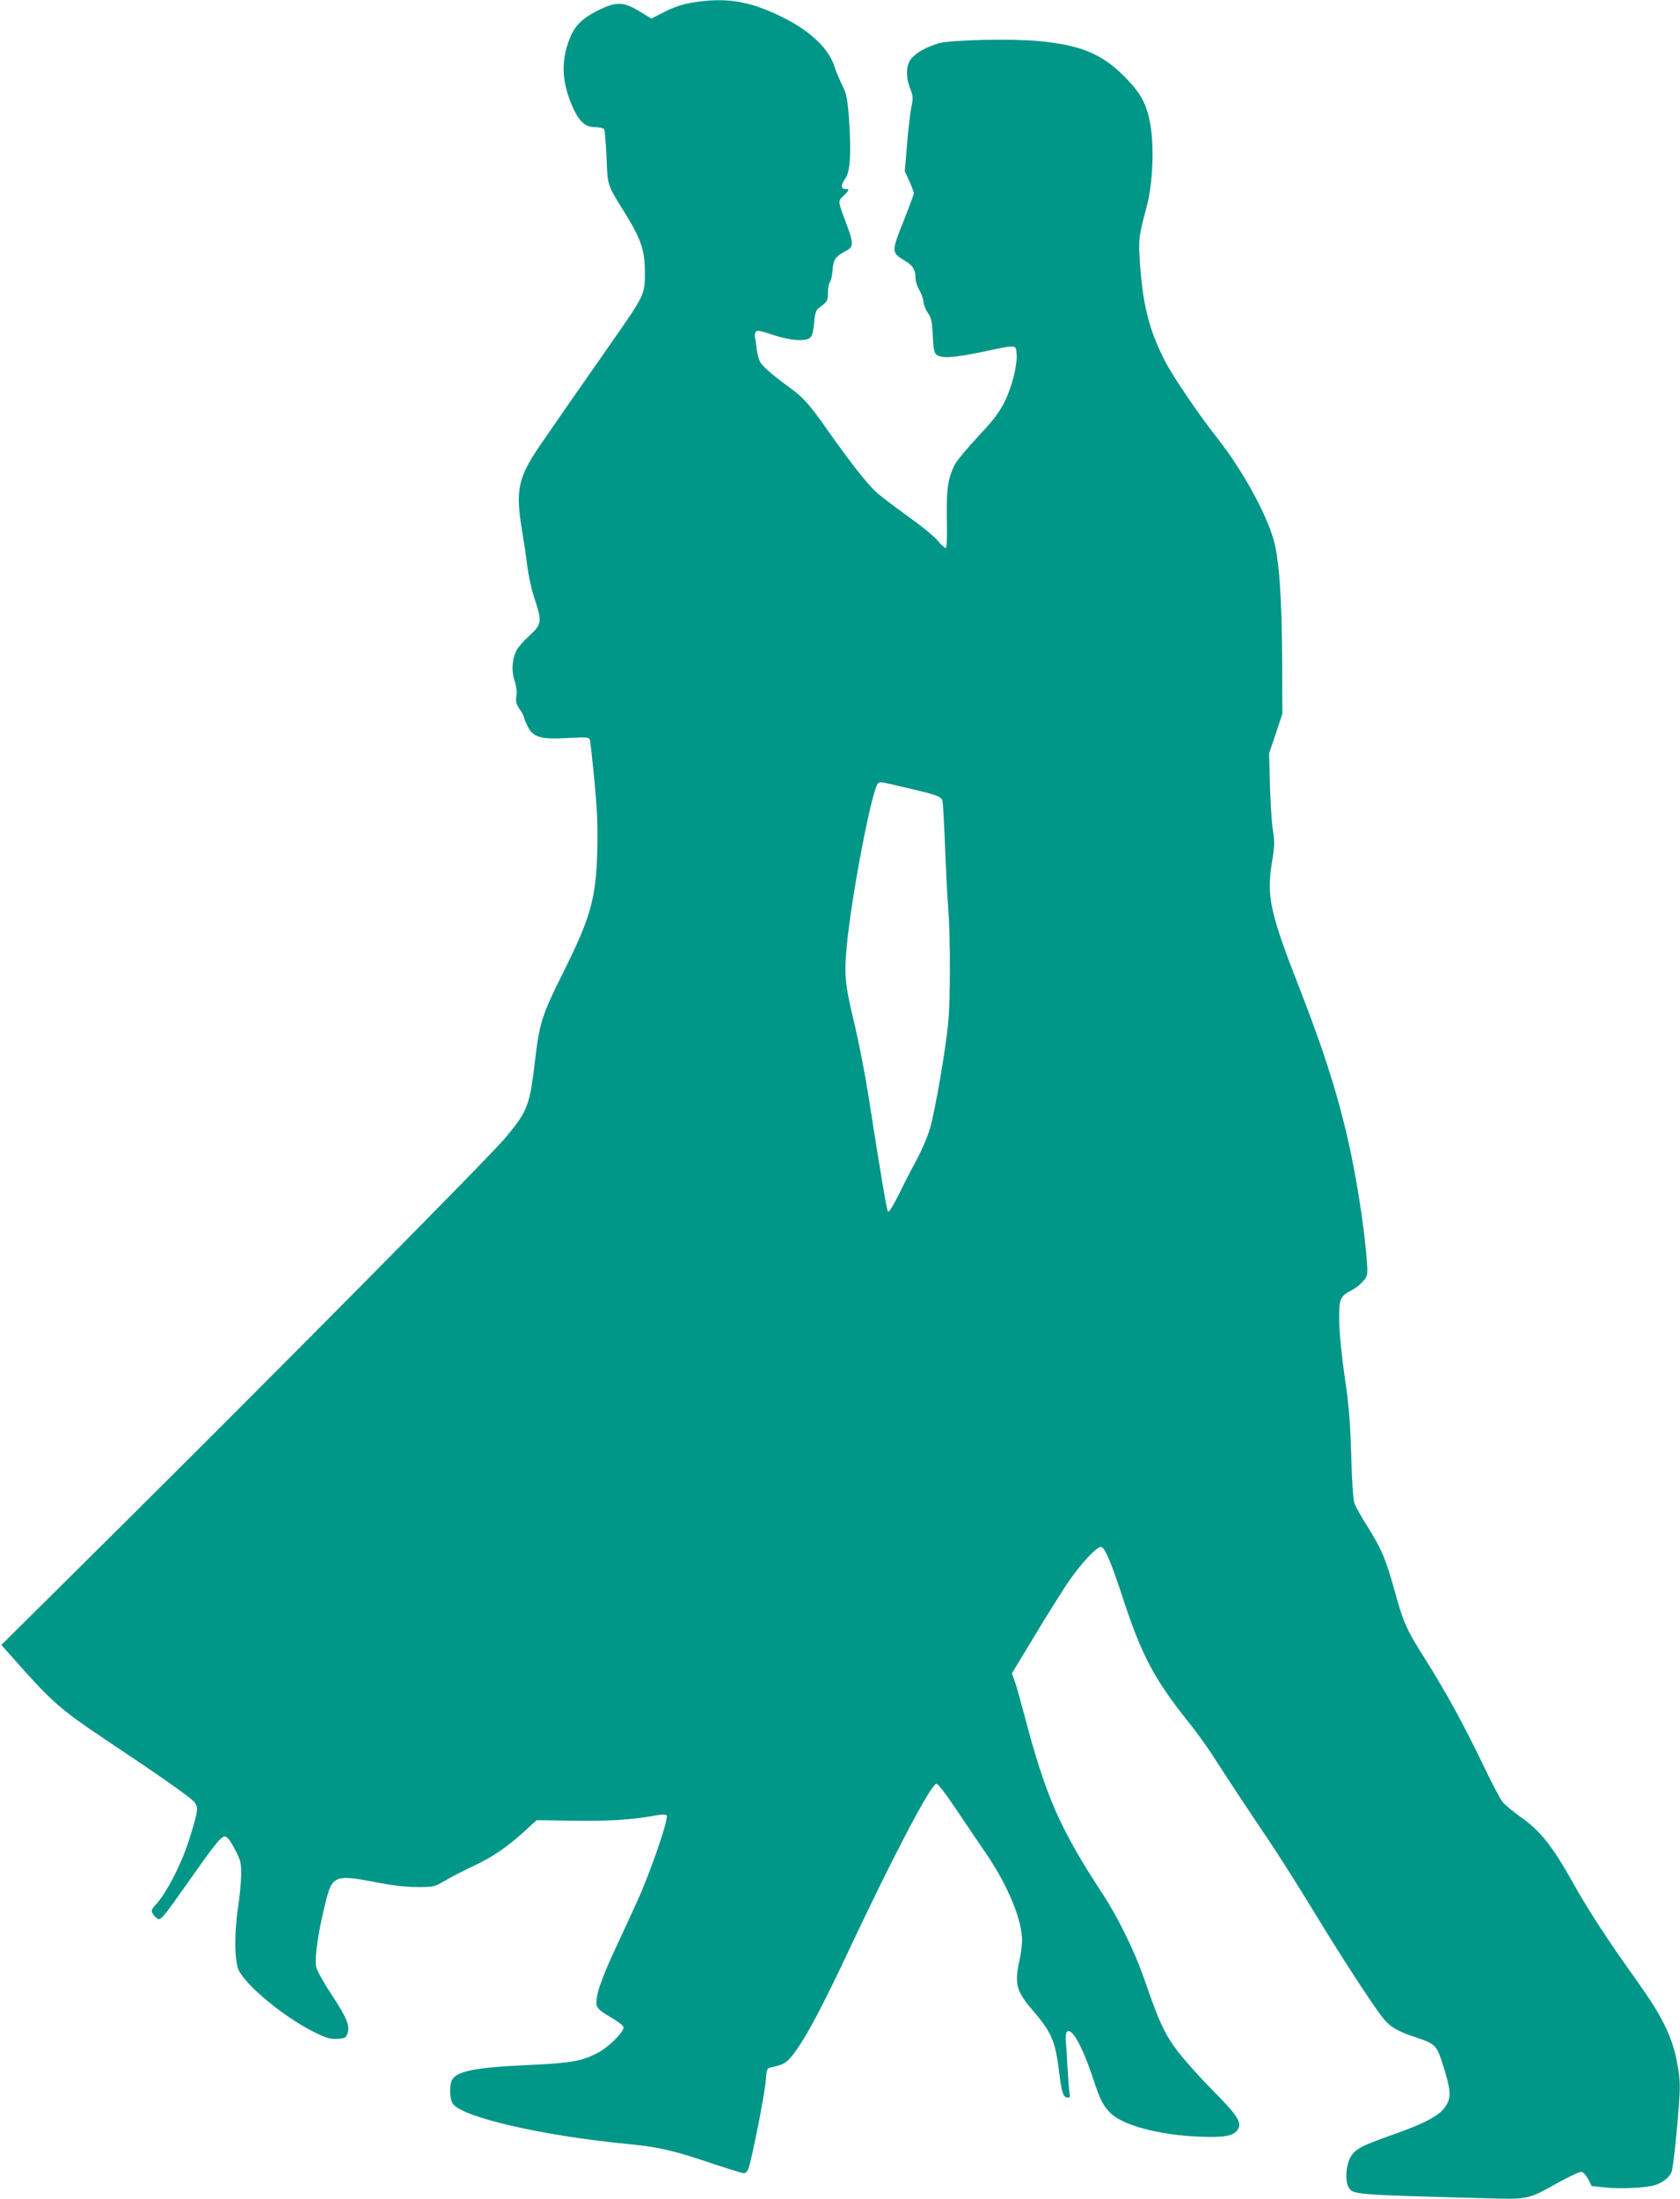 <?xml version="1.0" standalone="no"?>
<!DOCTYPE svg PUBLIC "-//W3C//DTD SVG 20010904//EN"
 "http://www.w3.org/TR/2001/REC-SVG-20010904/DTD/svg10.dtd">
<svg version="1.0" xmlns="http://www.w3.org/2000/svg"
 width="978pt" height="1280pt" viewBox="0 0 978 1280"
 preserveAspectRatio="xMidYMid meet">
<g transform="translate(0,1280) scale(0.1,-0.1)"
fill="#009688" stroke="none">
<path d="M4025 12784 c-53 -9 -106 -27 -156 -53 l-77 -39 -66 40 c-93 57 -133
59 -227 16 -94 -44 -146 -89 -174 -153 -57 -128 -58 -249 -5 -385 44 -111 81
-150 143 -150 26 0 49 -6 54 -12 4 -7 10 -80 14 -163 6 -169 2 -156 110 -330
91 -148 113 -212 113 -340 1 -127 -2 -133 -181 -390 -215 -307 -330 -473 -426
-613 -132 -192 -147 -263 -108 -501 11 -64 25 -159 31 -211 7 -52 25 -135 42
-185 44 -134 42 -149 -30 -215 -33 -30 -67 -69 -75 -85 -26 -53 -31 -118 -12
-175 11 -34 15 -66 11 -91 -5 -32 -2 -46 19 -77 14 -20 25 -41 25 -46 0 -5 9
-29 21 -52 31 -66 76 -79 233 -70 114 6 125 5 130 -11 3 -10 15 -119 27 -243
16 -174 20 -266 16 -405 -8 -277 -38 -384 -199 -707 -122 -244 -138 -294 -163
-508 -31 -265 -42 -296 -173 -453 -85 -103 -1347 -1378 -2304 -2327 l-630
-625 93 -105 c198 -223 258 -276 504 -440 361 -241 514 -349 531 -375 18 -28
16 -47 -27 -189 -48 -158 -137 -334 -206 -407 -21 -23 -23 -30 -14 -48 6 -11
20 -25 30 -31 17 -8 36 15 161 193 174 247 206 287 229 287 13 0 31 -23 57
-72 36 -68 38 -79 38 -153 -1 -44 -9 -128 -18 -186 -23 -149 -21 -312 3 -366
41 -89 263 -273 433 -358 78 -39 99 -45 142 -43 44 3 50 6 59 32 15 44 -5 93
-93 226 -44 66 -84 138 -89 159 -12 54 14 224 61 404 34 128 59 136 289 90 88
-17 168 -27 234 -27 90 -1 104 2 145 25 73 42 100 56 192 100 104 48 197 113
292 200 l70 64 210 -3 c202 -4 353 6 479 30 37 7 62 7 68 1 14 -14 -91 -321
-166 -488 -35 -77 -98 -214 -140 -304 -79 -170 -112 -271 -101 -315 5 -19 27
-37 81 -68 45 -26 75 -50 75 -59 0 -29 -86 -114 -148 -147 -92 -49 -156 -61
-401 -72 -313 -14 -422 -35 -450 -88 -16 -30 -13 -109 4 -136 52 -80 523 -188
1020 -236 175 -17 259 -36 466 -105 106 -36 201 -65 210 -65 11 0 22 13 28 33
21 65 92 424 98 500 6 73 7 78 32 83 78 17 93 27 140 91 69 94 162 270 316
598 255 542 473 957 506 962 8 2 54 -57 116 -150 56 -83 134 -199 174 -257
127 -186 210 -387 209 -509 -1 -25 -7 -75 -15 -111 -30 -136 -19 -180 72 -286
117 -137 136 -182 159 -368 15 -121 24 -146 51 -146 11 0 14 7 10 23 -3 12 -8
76 -12 142 -3 66 -8 138 -10 160 -3 22 -1 47 4 55 25 38 88 -71 152 -262 43
-132 62 -168 106 -210 73 -70 282 -125 509 -135 155 -6 204 3 230 42 26 39 -3
83 -147 228 -72 73 -164 175 -204 228 -76 101 -106 165 -196 425 -54 156 -150
352 -239 488 -251 383 -333 570 -459 1051 -22 83 -46 169 -55 192 l-15 43 125
207 c69 115 156 253 192 308 78 118 181 229 204 220 23 -9 58 -93 132 -319
102 -309 178 -452 360 -681 49 -60 113 -149 145 -197 91 -142 209 -321 332
-503 63 -93 181 -280 263 -415 155 -255 322 -513 397 -614 48 -63 88 -88 204
-126 105 -34 119 -48 148 -138 56 -172 58 -213 18 -269 -36 -50 -124 -96 -301
-158 -190 -67 -225 -86 -251 -137 -24 -48 -29 -130 -10 -166 25 -47 22 -47
776 -67 278 -8 264 -11 447 91 65 36 126 64 135 62 10 -2 27 -21 39 -43 l20
-40 80 -8 c88 -9 230 -3 285 13 46 13 88 45 100 78 10 26 36 276 46 442 4 74
1 119 -16 205 -29 145 -87 262 -232 465 -161 224 -286 416 -369 565 -122 219
-193 309 -311 391 -44 31 -91 71 -104 88 -14 18 -67 120 -118 227 -112 232
-214 417 -332 604 -108 170 -126 212 -176 394 -52 186 -74 240 -154 368 -37
58 -73 122 -80 142 -8 23 -15 125 -19 281 -6 193 -13 289 -38 455 -18 125 -31
257 -32 326 -1 131 4 143 75 180 20 10 49 33 64 51 27 32 28 34 21 128 -3 52
-17 173 -31 269 -68 463 -159 795 -363 1316 -169 433 -190 530 -157 728 15 92
16 118 5 184 -7 43 -14 161 -17 263 l-5 185 39 115 38 115 -1 300 c-2 379 -17
598 -50 714 -45 157 -183 407 -324 586 -111 141 -262 363 -308 453 -89 173
-126 314 -144 544 -12 160 -11 178 37 353 35 131 45 345 22 478 -21 122 -56
186 -152 282 -131 132 -255 183 -499 206 -160 15 -512 7 -581 -13 -72 -21
-129 -53 -159 -88 -32 -39 -35 -106 -7 -177 17 -43 17 -54 6 -109 -7 -34 -18
-131 -25 -217 l-13 -154 27 -58 c14 -32 26 -63 26 -70 0 -7 -28 -81 -61 -165
-70 -174 -70 -181 6 -226 49 -28 65 -55 65 -106 0 -17 10 -46 21 -65 12 -20
23 -50 25 -69 1 -18 13 -48 26 -66 19 -27 24 -49 28 -131 4 -82 8 -101 24
-113 30 -21 96 -17 261 17 206 44 199 44 203 -10 5 -66 -25 -186 -68 -276 -31
-63 -63 -106 -151 -200 -61 -66 -122 -138 -135 -160 -44 -76 -56 -152 -52
-332 2 -108 0 -163 -7 -163 -6 0 -28 20 -48 45 -21 25 -100 89 -175 142 -75
54 -158 117 -184 141 -54 51 -155 179 -283 362 -98 140 -138 185 -210 238 -93
67 -160 124 -177 150 -9 14 -20 51 -23 82 -4 30 -8 62 -11 70 -2 8 0 21 5 28
7 11 26 8 100 -17 99 -33 184 -40 215 -18 14 10 20 33 25 86 5 56 12 77 26 87
51 36 55 44 55 92 0 26 5 53 11 59 6 6 13 38 16 72 6 65 13 75 82 113 40 22
40 43 0 150 -53 141 -52 137 -19 168 35 33 37 40 10 40 -26 0 -26 24 2 63 28
39 34 152 20 348 -9 120 -14 143 -40 195 -16 33 -35 77 -42 100 -33 111 -144
216 -315 299 -190 92 -325 112 -520 79z m1270 -4574 c152 -35 181 -46 191 -68
3 -10 10 -125 15 -257 5 -132 13 -298 19 -369 13 -168 13 -531 0 -670 -15
-155 -76 -511 -106 -614 -14 -48 -50 -132 -80 -187 -30 -55 -77 -147 -105
-204 -28 -57 -54 -99 -59 -95 -8 9 -40 199 -115 679 -20 127 -57 316 -82 420
-54 224 -59 280 -44 445 29 308 150 931 184 952 13 8 8 9 182 -32z"/>
</g>
</svg>
